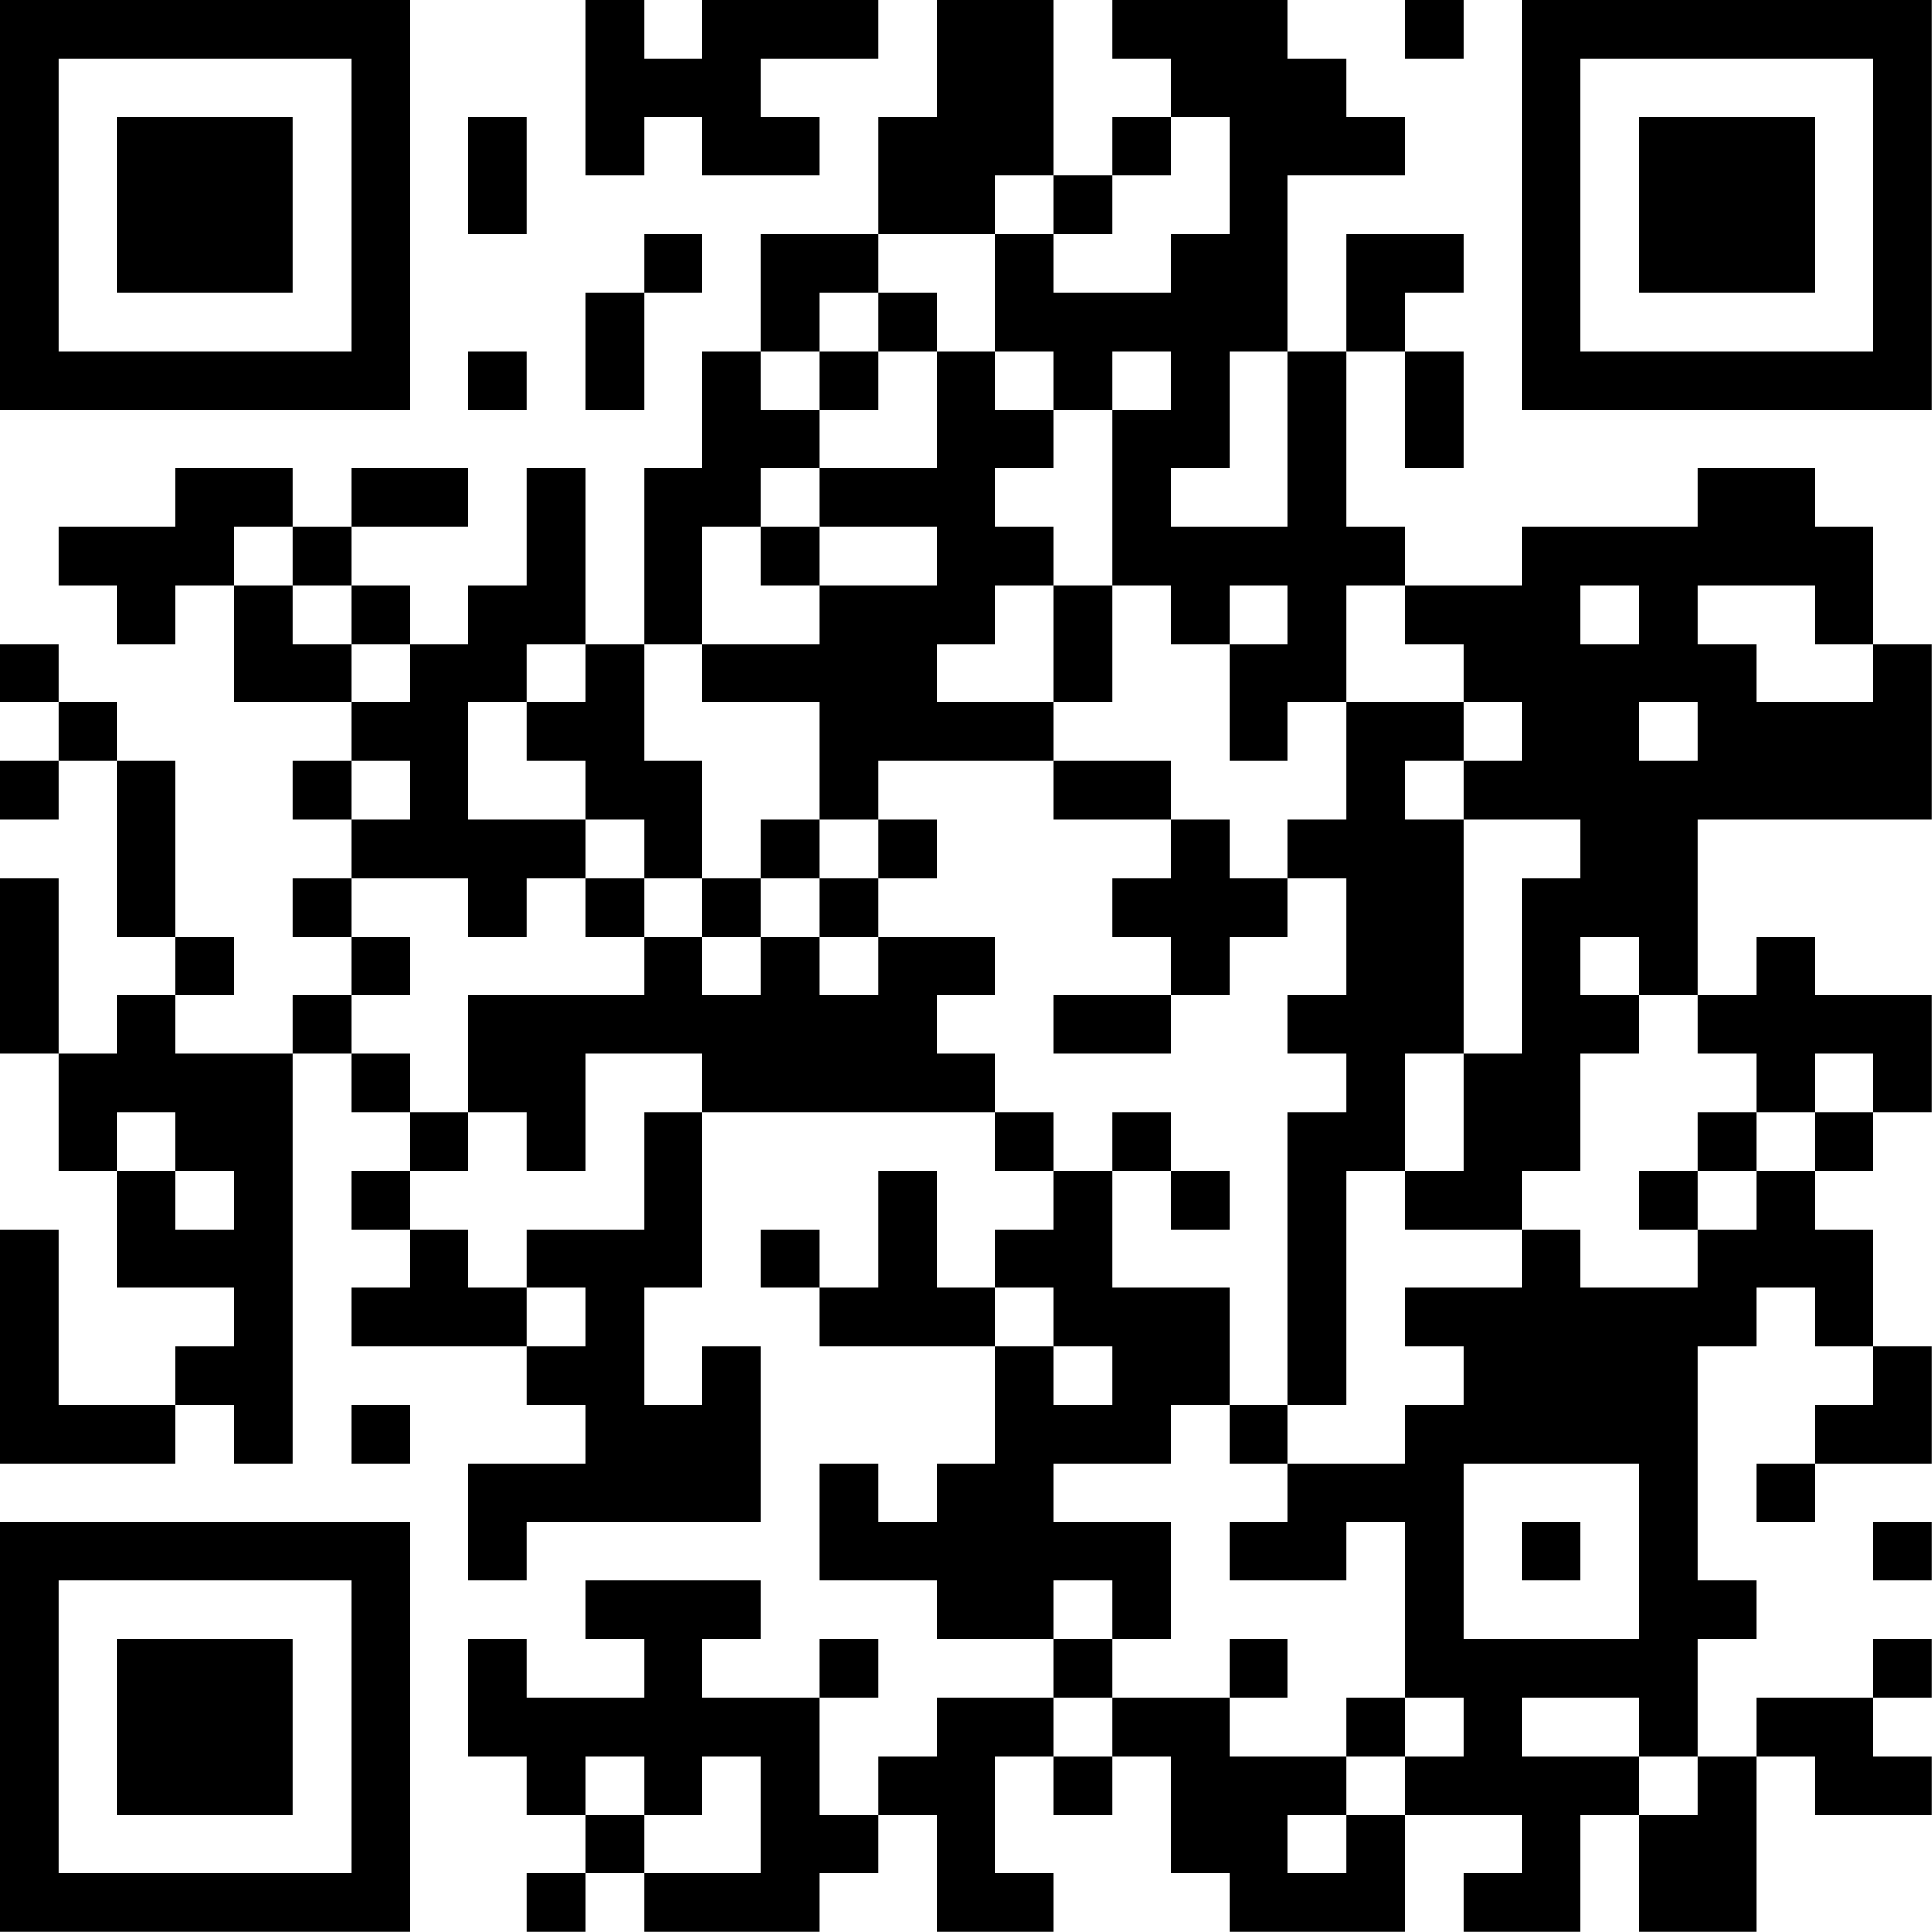 <?xml version="1.0" encoding="UTF-8"?>
<svg xmlns="http://www.w3.org/2000/svg" version="1.1" width="100" height="100" viewBox="0 0 100 100"><rect x="0" y="0" width="100" height="100" fill="#ffffff"/><g transform="scale(3.03)"><g transform="translate(0,0)"><path fill-rule="evenodd" d="M10 0L10 3L11 3L11 2L12 2L12 3L14 3L14 2L13 2L13 1L15 1L15 0L12 0L12 1L11 1L11 0ZM16 0L16 2L15 2L15 4L13 4L13 6L12 6L12 8L11 8L11 11L10 11L10 8L9 8L9 10L8 10L8 11L7 11L7 10L6 10L6 9L8 9L8 8L6 8L6 9L5 9L5 8L3 8L3 9L1 9L1 10L2 10L2 11L3 11L3 10L4 10L4 12L6 12L6 13L5 13L5 14L6 14L6 15L5 15L5 16L6 16L6 17L5 17L5 18L3 18L3 17L4 17L4 16L3 16L3 13L2 13L2 12L1 12L1 11L0 11L0 12L1 12L1 13L0 13L0 14L1 14L1 13L2 13L2 16L3 16L3 17L2 17L2 18L1 18L1 15L0 15L0 18L1 18L1 20L2 20L2 22L4 22L4 23L3 23L3 24L1 24L1 21L0 21L0 25L3 25L3 24L4 24L4 25L5 25L5 18L6 18L6 19L7 19L7 20L6 20L6 21L7 21L7 22L6 22L6 23L9 23L9 24L10 24L10 25L8 25L8 27L9 27L9 26L13 26L13 23L12 23L12 24L11 24L11 22L12 22L12 19L17 19L17 20L18 20L18 21L17 21L17 22L16 22L16 20L15 20L15 22L14 22L14 21L13 21L13 22L14 22L14 23L17 23L17 25L16 25L16 26L15 26L15 25L14 25L14 27L16 27L16 28L18 28L18 29L16 29L16 30L15 30L15 31L14 31L14 29L15 29L15 28L14 28L14 29L12 29L12 28L13 28L13 27L10 27L10 28L11 28L11 29L9 29L9 28L8 28L8 30L9 30L9 31L10 31L10 32L9 32L9 33L10 33L10 32L11 32L11 33L14 33L14 32L15 32L15 31L16 31L16 33L18 33L18 32L17 32L17 30L18 30L18 31L19 31L19 30L20 30L20 32L21 32L21 33L24 33L24 31L26 31L26 32L25 32L25 33L27 33L27 31L28 31L28 33L30 33L30 30L31 30L31 31L33 31L33 30L32 30L32 29L33 29L33 28L32 28L32 29L30 29L30 30L29 30L29 28L30 28L30 27L29 27L29 23L30 23L30 22L31 22L31 23L32 23L32 24L31 24L31 25L30 25L30 26L31 26L31 25L33 25L33 23L32 23L32 21L31 21L31 20L32 20L32 19L33 19L33 17L31 17L31 16L30 16L30 17L29 17L29 14L33 14L33 11L32 11L32 9L31 9L31 8L29 8L29 9L26 9L26 10L24 10L24 9L23 9L23 6L24 6L24 8L25 8L25 6L24 6L24 5L25 5L25 4L23 4L23 6L22 6L22 3L24 3L24 2L23 2L23 1L22 1L22 0L19 0L19 1L20 1L20 2L19 2L19 3L18 3L18 0ZM24 0L24 1L25 1L25 0ZM8 2L8 4L9 4L9 2ZM20 2L20 3L19 3L19 4L18 4L18 3L17 3L17 4L15 4L15 5L14 5L14 6L13 6L13 7L14 7L14 8L13 8L13 9L12 9L12 11L11 11L11 13L12 13L12 15L11 15L11 14L10 14L10 13L9 13L9 12L10 12L10 11L9 11L9 12L8 12L8 14L10 14L10 15L9 15L9 16L8 16L8 15L6 15L6 16L7 16L7 17L6 17L6 18L7 18L7 19L8 19L8 20L7 20L7 21L8 21L8 22L9 22L9 23L10 23L10 22L9 22L9 21L11 21L11 19L12 19L12 18L10 18L10 20L9 20L9 19L8 19L8 17L11 17L11 16L12 16L12 17L13 17L13 16L14 16L14 17L15 17L15 16L17 16L17 17L16 17L16 18L17 18L17 19L18 19L18 20L19 20L19 22L21 22L21 24L20 24L20 25L18 25L18 26L20 26L20 28L19 28L19 27L18 27L18 28L19 28L19 29L18 29L18 30L19 30L19 29L21 29L21 30L23 30L23 31L22 31L22 32L23 32L23 31L24 31L24 30L25 30L25 29L24 29L24 26L23 26L23 27L21 27L21 26L22 26L22 25L24 25L24 24L25 24L25 23L24 23L24 22L26 22L26 21L27 21L27 22L29 22L29 21L30 21L30 20L31 20L31 19L32 19L32 18L31 18L31 19L30 19L30 18L29 18L29 17L28 17L28 16L27 16L27 17L28 17L28 18L27 18L27 20L26 20L26 21L24 21L24 20L25 20L25 18L26 18L26 15L27 15L27 14L25 14L25 13L26 13L26 12L25 12L25 11L24 11L24 10L23 10L23 12L22 12L22 13L21 13L21 11L22 11L22 10L21 10L21 11L20 11L20 10L19 10L19 7L20 7L20 6L19 6L19 7L18 7L18 6L17 6L17 4L18 4L18 5L20 5L20 4L21 4L21 2ZM11 4L11 5L10 5L10 7L11 7L11 5L12 5L12 4ZM15 5L15 6L14 6L14 7L15 7L15 6L16 6L16 8L14 8L14 9L13 9L13 10L14 10L14 11L12 11L12 12L14 12L14 14L13 14L13 15L12 15L12 16L13 16L13 15L14 15L14 16L15 16L15 15L16 15L16 14L15 14L15 13L18 13L18 14L20 14L20 15L19 15L19 16L20 16L20 17L18 17L18 18L20 18L20 17L21 17L21 16L22 16L22 15L23 15L23 17L22 17L22 18L23 18L23 19L22 19L22 24L21 24L21 25L22 25L22 24L23 24L23 20L24 20L24 18L25 18L25 14L24 14L24 13L25 13L25 12L23 12L23 14L22 14L22 15L21 15L21 14L20 14L20 13L18 13L18 12L19 12L19 10L18 10L18 9L17 9L17 8L18 8L18 7L17 7L17 6L16 6L16 5ZM8 6L8 7L9 7L9 6ZM21 6L21 8L20 8L20 9L22 9L22 6ZM4 9L4 10L5 10L5 11L6 11L6 12L7 12L7 11L6 11L6 10L5 10L5 9ZM14 9L14 10L16 10L16 9ZM17 10L17 11L16 11L16 12L18 12L18 10ZM27 10L27 11L28 11L28 10ZM29 10L29 11L30 11L30 12L32 12L32 11L31 11L31 10ZM28 12L28 13L29 13L29 12ZM6 13L6 14L7 14L7 13ZM14 14L14 15L15 15L15 14ZM10 15L10 16L11 16L11 15ZM2 19L2 20L3 20L3 21L4 21L4 20L3 20L3 19ZM19 19L19 20L20 20L20 21L21 21L21 20L20 20L20 19ZM29 19L29 20L28 20L28 21L29 21L29 20L30 20L30 19ZM17 22L17 23L18 23L18 24L19 24L19 23L18 23L18 22ZM6 24L6 25L7 25L7 24ZM25 25L25 28L28 28L28 25ZM26 26L26 27L27 27L27 26ZM32 26L32 27L33 27L33 26ZM21 28L21 29L22 29L22 28ZM23 29L23 30L24 30L24 29ZM26 29L26 30L28 30L28 31L29 31L29 30L28 30L28 29ZM10 30L10 31L11 31L11 32L13 32L13 30L12 30L12 31L11 31L11 30ZM0 0L0 7L7 7L7 0ZM1 1L1 6L6 6L6 1ZM2 2L2 5L5 5L5 2ZM26 0L26 7L33 7L33 0ZM27 1L27 6L32 6L32 1ZM28 2L28 5L31 5L31 2ZM0 26L0 33L7 33L7 26ZM1 27L1 32L6 32L6 27ZM2 28L2 31L5 31L5 28Z" fill="#000000"/></g></g></svg>
